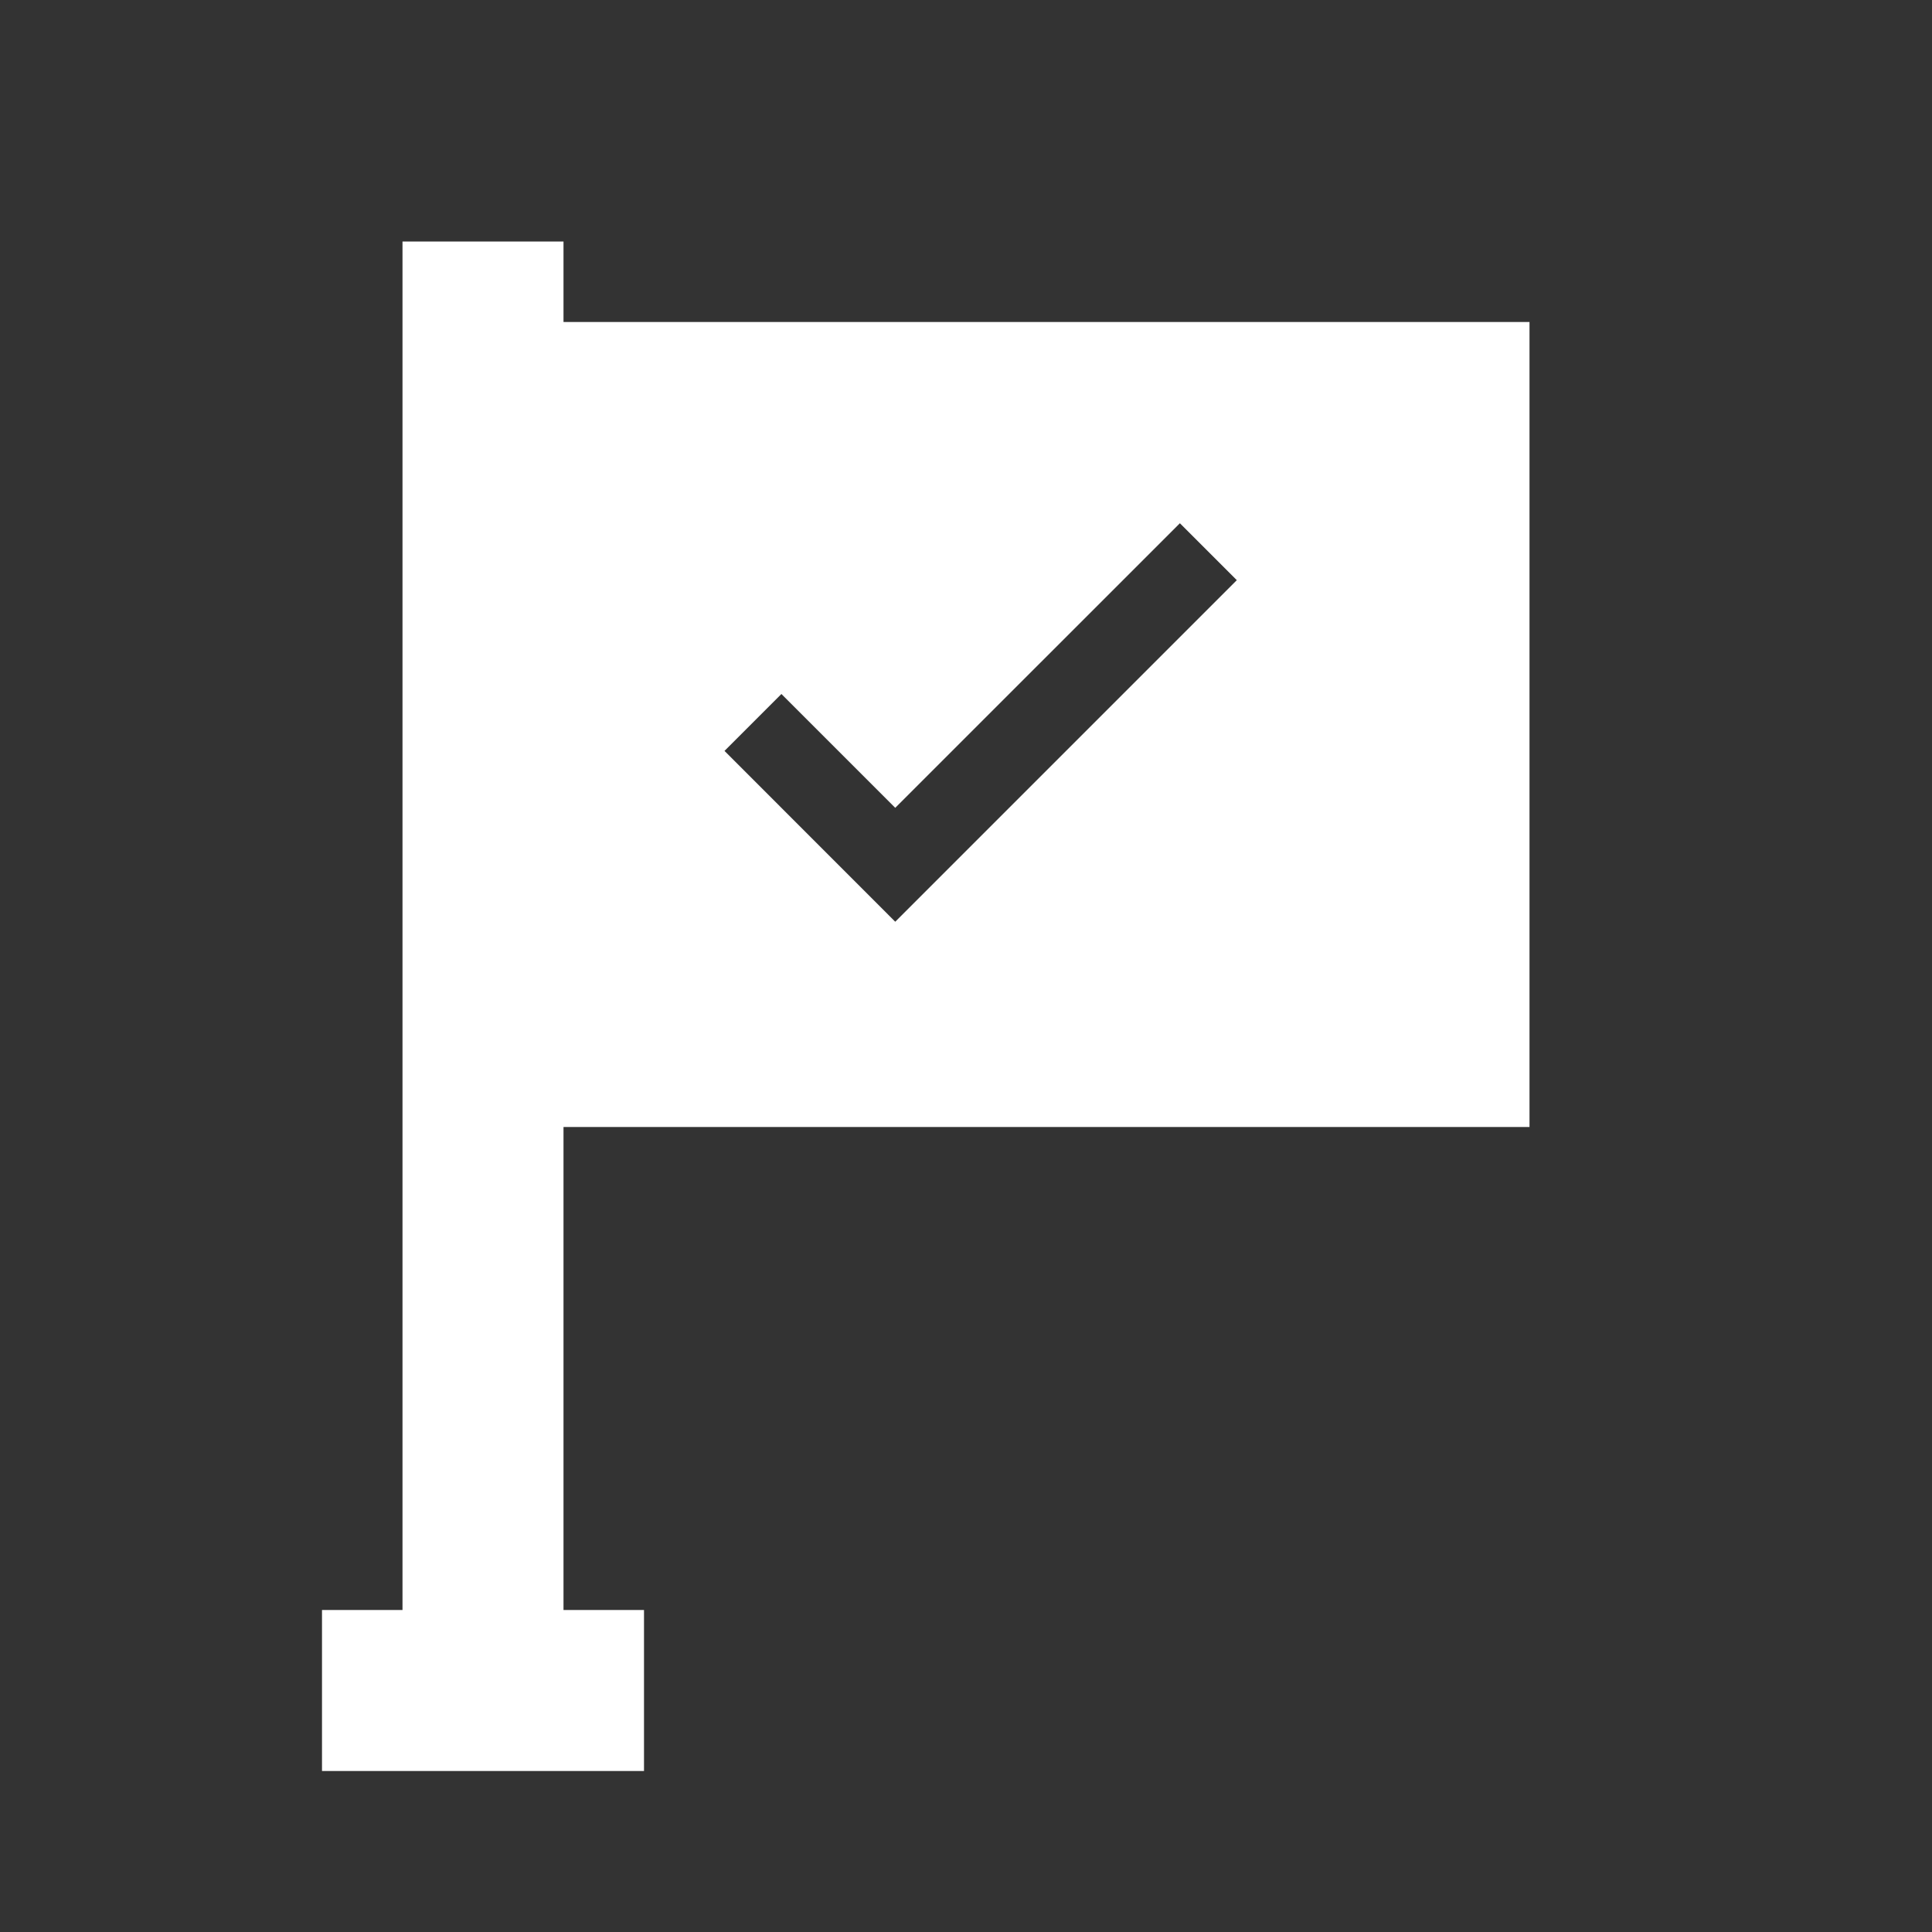 <svg height='100px' width='100px'  fill="#ffffff" xmlns="http://www.w3.org/2000/svg" xmlns:xlink="http://www.w3.org/1999/xlink" version="1.1" x="0px" y="0px" viewBox="0 0 24 24" style="enable-background:new 0 0 24 24;" xml:space="preserve"><rect x="0" y="0" width="24" height="24" fill="#333333" stroke="none"/><style type="text/css">
	.st0{fill:#ffffff;}
</style><g><path d="M19,14V4H7V3H5v17H4v2h4v-2H7v-6H19z M9.707,8.621l1.414,1.414L14.657,6.5l0.707,0.707   l-4.243,4.243L9,9.328L9.707,8.621z"></path></g></svg>